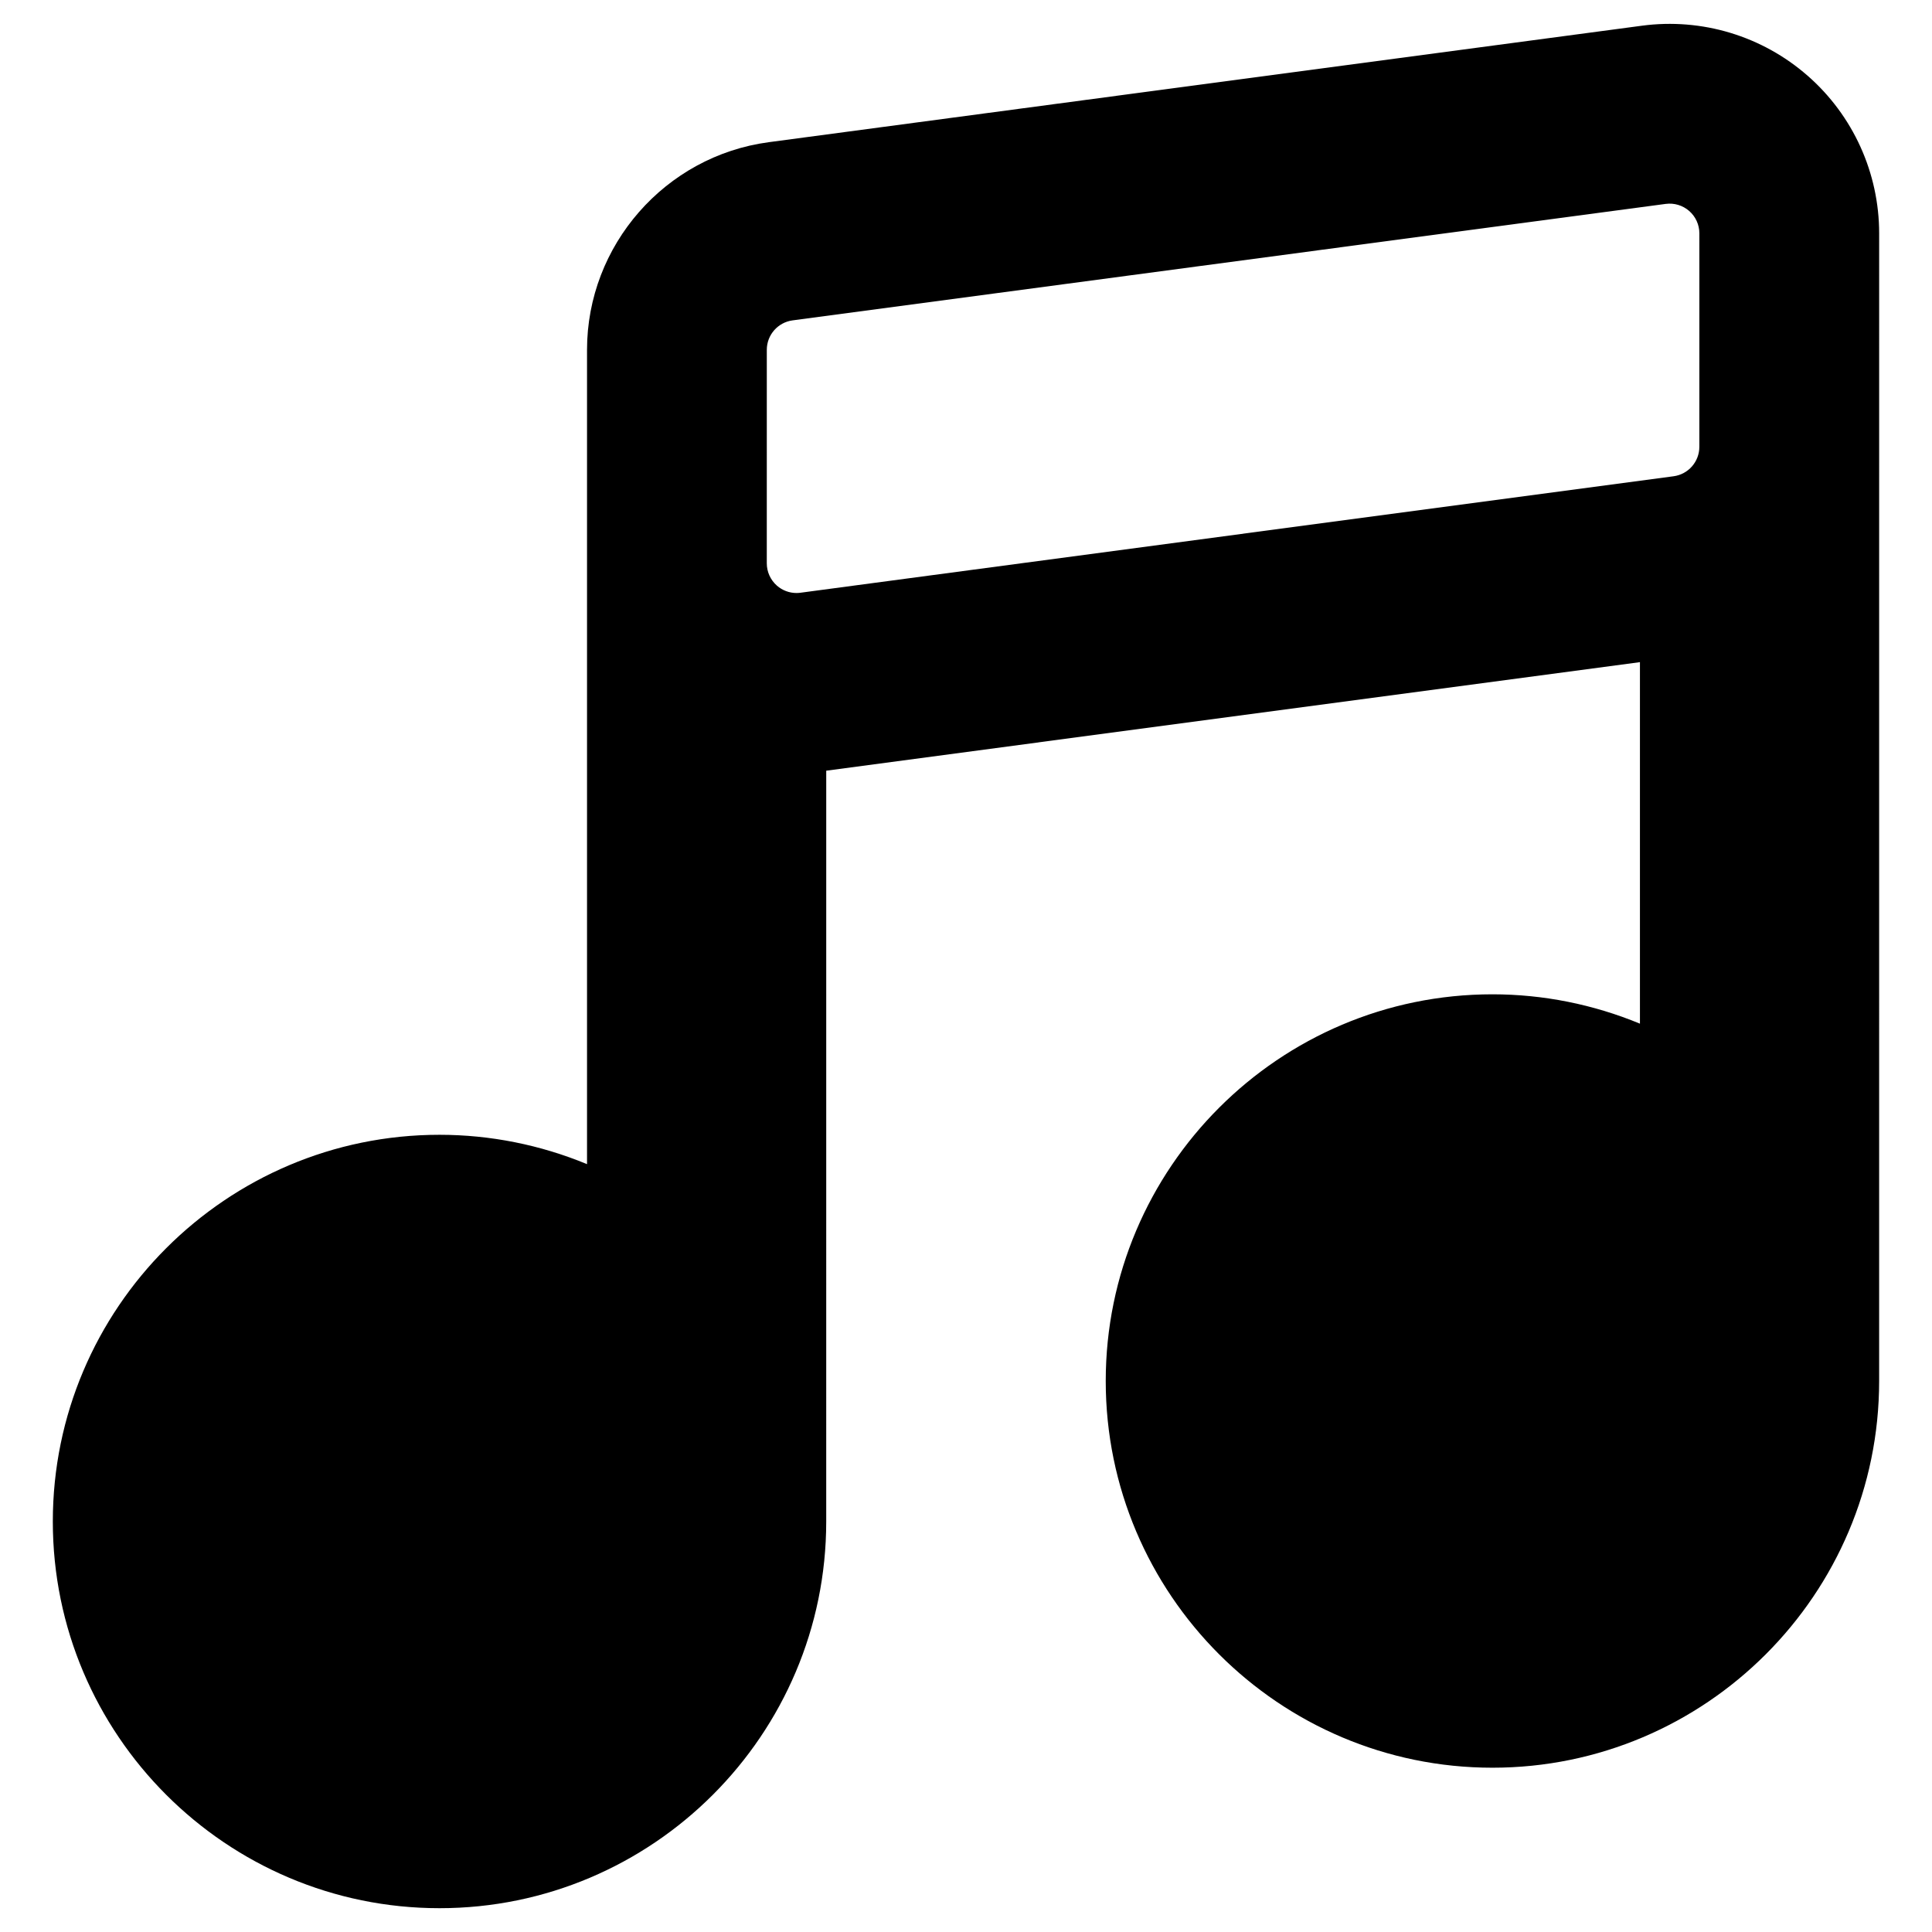 <?xml version="1.0" encoding="UTF-8"?>
<!-- Uploaded to: ICON Repo, www.svgrepo.com, Generator: ICON Repo Mixer Tools -->
<svg fill="#000000" width="800px" height="800px" version="1.1" viewBox="144 144 512 512" xmlns="http://www.w3.org/2000/svg">
 <path d="m623.04 164.07c-12.039-10.543-28.043-15.371-43.906-13.258l-231.39 30.867c-27.465 3.664-48.176 27.324-48.176 55.031v215.8c-12.355-5.113-25.656-7.781-39.09-7.781-56.508 0-102.48 45.973-102.48 102.48s45.973 102.48 102.48 102.48c56.508 0 102.48-45.973 102.48-102.48l0.004-198.97 215.64-28.77v95.812c-12.355-5.113-25.656-7.781-39.09-7.781-56.508 0-102.48 45.973-102.48 102.48 0 56.508 45.973 102.48 102.48 102.48 56.508 0 102.48-45.969 102.48-102.48l0.004-304.14c0-16.004-6.906-31.23-18.949-41.77zm-28.695 98.34c0 3.945-2.922 7.281-6.832 7.805l-231.39 30.867c-0.348 0.047-0.695 0.07-1.043 0.07-1.895 0-3.742-0.684-5.184-1.949-1.707-1.496-2.688-3.656-2.688-5.922l0.004-56.574c0-3.945 2.922-7.281 6.832-7.805l231.39-30.867c2.25-0.301 4.519 0.387 6.227 1.879 1.707 1.496 2.688 3.652 2.688 5.922z"/>
</svg>